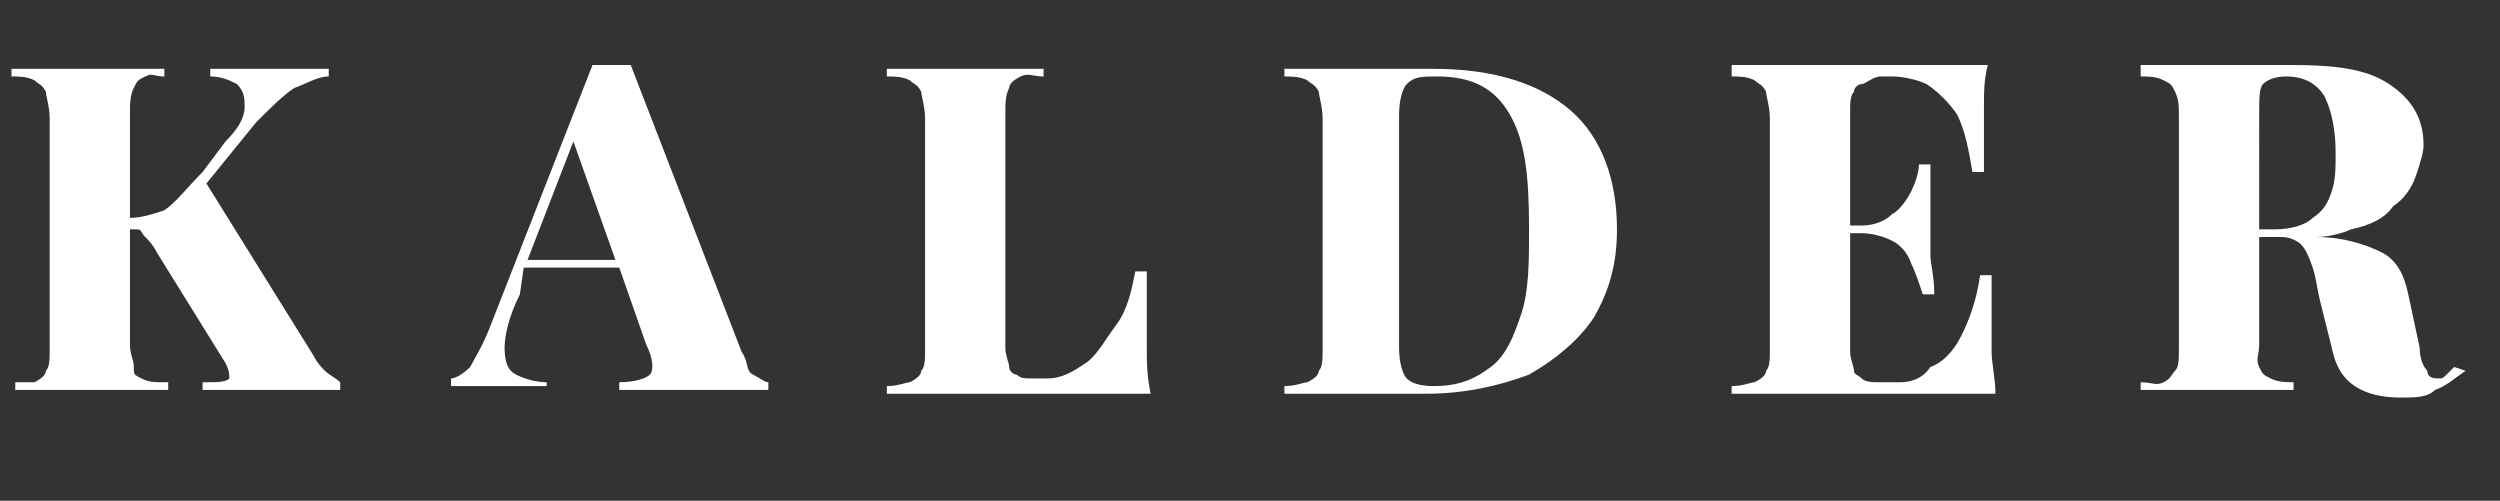 <?xml version="1.0" encoding="utf-8"?>
<!-- Generator: Adobe Illustrator 25.4.1, SVG Export Plug-In . SVG Version: 6.00 Build 0)  -->
<svg version="1.1" data-id="Layer_1" xmlns="http://www.w3.org/2000/svg" xmlns:xlink="http://www.w3.org/1999/xlink" x="0px" y="0px"
	 viewBox="0 0 65.4 13.1" style="enable-background:new 0 0 65.4 13.1;" xml:space="preserve">
<rect x="0" y="0" width="65.4" height="13.1" fill="#333333" stroke="none"/>
<style type="text/css">
	.st0{fill:#FFFFFF;}
</style>
<g>
	<path class="st0" d="M8.2,9.3L5.4,4.8l1.3-1.6c0.4-0.4,0.7-0.7,1-0.9C8,2.2,8.3,2,8.6,2V1.8c-0.3,0-0.7,0-1.2,0c-0.4,0-0.7,0-1,0
		s-0.6,0-0.9,0V2C5.8,2,6,2.1,6.2,2.2c0.2,0.2,0.2,0.4,0.2,0.6c0,0.3-0.2,0.6-0.5,0.9L5.3,4.5c-0.4,0.4-0.7,0.8-1,1
		C4,5.6,3.7,5.7,3.4,5.7V3c0-0.3,0-0.5,0.1-0.7s0.1-0.2,0.3-0.3S4,2,4.3,2V1.8c-0.2,0-0.5,0-0.9,0s-0.7,0-1,0c-0.4,0-0.8,0-1.2,0
		c-0.4,0-0.6,0-0.9,0V2c0.2,0,0.4,0,0.6,0.1c0.1,0.1,0.2,0.1,0.3,0.3c0,0.1,0.1,0.4,0.1,0.7v6c0,0.3,0,0.5-0.1,0.6
		c0,0.1-0.1,0.2-0.3,0.3C0.8,10,0.6,10,0.4,10v0.2c0.2,0,0.5,0,0.9,0c0.4,0,0.7,0,1.2,0c0.4,0,0.7,0,1,0c0.3,0,0.6,0,0.9,0V10
		C4,10,3.9,10,3.7,9.9S3.5,9.8,3.5,9.6S3.4,9.3,3.4,9V6c0.1,0,0.2,0,0.2,0c0.1,0,0.1,0.1,0.2,0.2S4,6.4,4.1,6.6l1.8,2.9
		C6,9.7,6,9.8,6,9.9C5.9,10,5.7,10,5.3,10v0.2c0.4,0,0.7,0,1,0c0.3,0,0.5,0,0.6,0c0.3,0,0.6,0,1,0c0.4,0,0.7,0,1,0V10
		C8.8,9.9,8.6,9.8,8.5,9.7C8.4,9.6,8.3,9.5,8.2,9.3z"/>
	<path class="st0" d="M19.4,9.2l-2.9-7.5c-0.2,0-0.3,0-0.5,0c-0.2,0-0.4,0-0.5,0l-2.7,6.9c-0.2,0.5-0.4,0.8-0.5,1
		c-0.2,0.2-0.4,0.3-0.5,0.3v0.2c0.1,0,0.3,0,0.4,0c0.2,0,0.3,0,0.5,0c0.3,0,0.5,0,0.8,0c0.2,0,0.5,0,0.8,0V10
		c-0.3,0-0.6-0.1-0.8-0.2c-0.2-0.1-0.3-0.3-0.3-0.7c0-0.3,0.1-0.8,0.4-1.4L13.7,7h2.5l0.7,2c0.2,0.4,0.2,0.7,0.1,0.8
		S16.6,10,16.2,10v0.2c0.2,0,0.5,0,0.8,0c0.3,0,0.7,0,1.1,0c0.4,0,0.7,0,1.1,0c0.4,0,0.7,0,0.9,0V10c-0.1,0-0.2-0.1-0.4-0.2
		S19.6,9.5,19.4,9.2z M13.8,6.8L15,3.7l1.1,3.1H13.8z"/>
	<path class="st0" d="M30,8.2c0-0.4,0-0.8,0-1.1h-0.3c-0.1,0.5-0.2,1-0.5,1.4s-0.5,0.8-0.8,1s-0.6,0.4-1,0.4H27
		c-0.2,0-0.3,0-0.4-0.1c-0.1,0-0.2-0.1-0.2-0.2c0-0.1-0.1-0.3-0.1-0.5V3c0-0.3,0-0.5,0.1-0.7c0-0.1,0.1-0.2,0.3-0.3S27,2,27.3,2V1.8
		c-0.2,0-0.5,0-0.9,0c-0.4,0-0.7,0-1.1,0c-0.4,0-0.8,0-1.2,0c-0.4,0-0.6,0-0.9,0V2c0.2,0,0.4,0,0.6,0.1c0.1,0.1,0.2,0.1,0.3,0.3
		c0,0.1,0.1,0.4,0.1,0.7v6c0,0.3,0,0.5-0.1,0.6c0,0.1-0.1,0.2-0.3,0.3c-0.1,0-0.3,0.1-0.6,0.1v0.2c0.4,0,0.9,0,1.5,0
		c0.5,0,1,0,1.5,0c0.5,0,0.8,0,1.1,0c0.4,0,0.9,0,1.4,0c0.5,0,1,0,1.4,0C30,9.8,30,9.5,30,9.1C30,8.7,30,8.4,30,8.2z"/>
	<path class="st0" d="M37.5,1.8c-0.2,0-0.6,0-0.9,0c-0.4,0-0.7,0-1,0c-0.4,0-0.7,0-1.1,0s-0.6,0-0.9,0V2c0.2,0,0.4,0,0.6,0.1
		c0.1,0.1,0.2,0.1,0.3,0.3c0,0.1,0.1,0.4,0.1,0.7v6c0,0.3,0,0.5-0.1,0.6c0,0.1-0.1,0.2-0.3,0.3c-0.1,0-0.3,0.1-0.6,0.1v0.2
		c0.2,0,0.5,0,0.9,0c0.4,0,0.7,0,1.1,0c0.3,0,0.6,0,0.9,0c0.4,0,0.6,0,0.8,0c1,0,1.9-0.2,2.7-0.5c0.7-0.4,1.3-0.9,1.7-1.5
		c0.4-0.7,0.6-1.4,0.6-2.3c0-1.3-0.4-2.4-1.2-3.1S39.1,1.8,37.5,1.8z M39.8,8.2c-0.2,0.6-0.4,1.1-0.8,1.4c-0.4,0.3-0.8,0.5-1.5,0.5
		c-0.4,0-0.6-0.1-0.7-0.2c-0.1-0.1-0.2-0.4-0.2-0.8V3c0-0.4,0.1-0.7,0.2-0.8C37,2,37.2,2,37.6,2c0.9,0,1.5,0.3,1.9,1S40,4.6,40,6
		C40,6.8,40,7.6,39.8,8.2z"/>
	<path class="st0" d="M52.1,8.3c0-0.4,0-0.8,0-1.1h-0.3c-0.1,0.7-0.3,1.2-0.5,1.6c-0.2,0.4-0.5,0.7-0.8,0.8C50.3,9.9,50,10,49.7,10
		h-0.5c-0.2,0-0.4,0-0.5-0.1s-0.2-0.1-0.2-0.2c0-0.1-0.1-0.3-0.1-0.5V6.1h0.3c0.3,0,0.6,0.1,0.8,0.2c0.2,0.1,0.4,0.3,0.5,0.6
		c0.1,0.2,0.2,0.5,0.3,0.8h0.3c0-0.5-0.1-0.8-0.1-1c0-0.2,0-0.5,0-0.7c0-0.2,0-0.4,0-0.7c0-0.2,0-0.6,0-1h-0.3
		c0,0.2-0.1,0.5-0.2,0.7c-0.1,0.2-0.3,0.5-0.5,0.6c-0.2,0.2-0.5,0.3-0.8,0.3h-0.3v-3c0-0.2,0-0.4,0.1-0.5c0-0.1,0.1-0.2,0.2-0.2
		S49,2,49.2,2h0.3c0.3,0,0.7,0.1,0.9,0.2C50.7,2.4,51,2.7,51.2,3c0.2,0.4,0.3,0.9,0.4,1.5h0.3c0-0.1,0-0.2,0-0.4c0-0.1,0-0.3,0-0.5
		c0-0.2,0-0.5,0-0.8c0-0.4,0-0.7,0.1-1.1c-0.4,0-0.8,0-1.3,0c-0.5,0-0.9,0-1.3,0c-0.3,0-0.7,0-1.1,0c-0.5,0-1,0-1.5,0
		c-0.5,0-1,0-1.5,0V2c0.2,0,0.4,0,0.6,0.1c0.1,0.1,0.2,0.1,0.3,0.3c0,0.1,0.1,0.4,0.1,0.7v6c0,0.3,0,0.5-0.1,0.6
		c0,0.1-0.1,0.2-0.3,0.3c-0.1,0-0.3,0.1-0.6,0.1v0.2c0.4,0,0.9,0,1.5,0c0.5,0,1,0,1.5,0c0.5,0,0.8,0,1.1,0c0.4,0,0.9,0,1.4,0
		c0.5,0,1,0,1.4,0c0-0.4-0.1-0.8-0.1-1.1C52.1,8.8,52.1,8.5,52.1,8.3z"/>
	<path class="st0" d="M64.2,9.6c-0.1,0.1-0.1,0.1-0.2,0.2s-0.1,0.1-0.2,0.1c-0.1,0-0.3,0-0.3-0.2c-0.1-0.1-0.2-0.3-0.2-0.6L63,7.7
		c-0.1-0.5-0.3-0.9-0.7-1.1c-0.4-0.2-1-0.4-1.7-0.4c0.3,0,0.7-0.1,0.9-0.2c0.5-0.1,0.9-0.3,1.1-0.6c0.3-0.2,0.5-0.5,0.6-0.8
		c0.1-0.3,0.2-0.6,0.2-0.8c0-0.7-0.3-1.2-0.9-1.6c-0.6-0.4-1.4-0.5-2.6-0.5c-0.2,0-0.4,0-0.8,0c-0.4,0-0.7,0-1.1,0
		c-0.4,0-0.7,0-1.1,0c-0.4,0-0.6,0-0.9,0V2c0.2,0,0.4,0,0.6,0.1s0.2,0.1,0.3,0.3s0.1,0.4,0.1,0.7v6c0,0.3,0,0.5-0.1,0.6
		s-0.1,0.2-0.3,0.3S56.3,10,56,10v0.2c0.2,0,0.5,0,0.9,0c0.4,0,0.7,0,1.2,0c0.4,0,0.7,0,1,0c0.3,0,0.6,0,0.9,0V10
		c-0.2,0-0.4,0-0.6-0.1s-0.2-0.1-0.3-0.3S59.1,9.3,59.1,9V6.2h0.5h0.1c0.2,0,0.4,0.1,0.5,0.2c0.1,0.1,0.2,0.3,0.3,0.6
		s0.1,0.5,0.2,0.9L61,9.1c0.1,0.5,0.3,0.8,0.6,1c0.3,0.2,0.7,0.3,1.2,0.3c0.4,0,0.7,0,0.9-0.2c0.3-0.1,0.5-0.3,0.8-0.5L64.2,9.6z
		 M59.2,2.2C59.3,2.1,59.5,2,59.8,2c0.5,0,0.8,0.2,1,0.5C61,2.9,61.1,3.4,61.1,4c0,0.4,0,0.7-0.1,1s-0.2,0.5-0.5,0.7
		c-0.2,0.2-0.6,0.3-1,0.3h-0.4V3C59.1,2.6,59.1,2.3,59.2,2.2z"/>
</g>
</svg>

